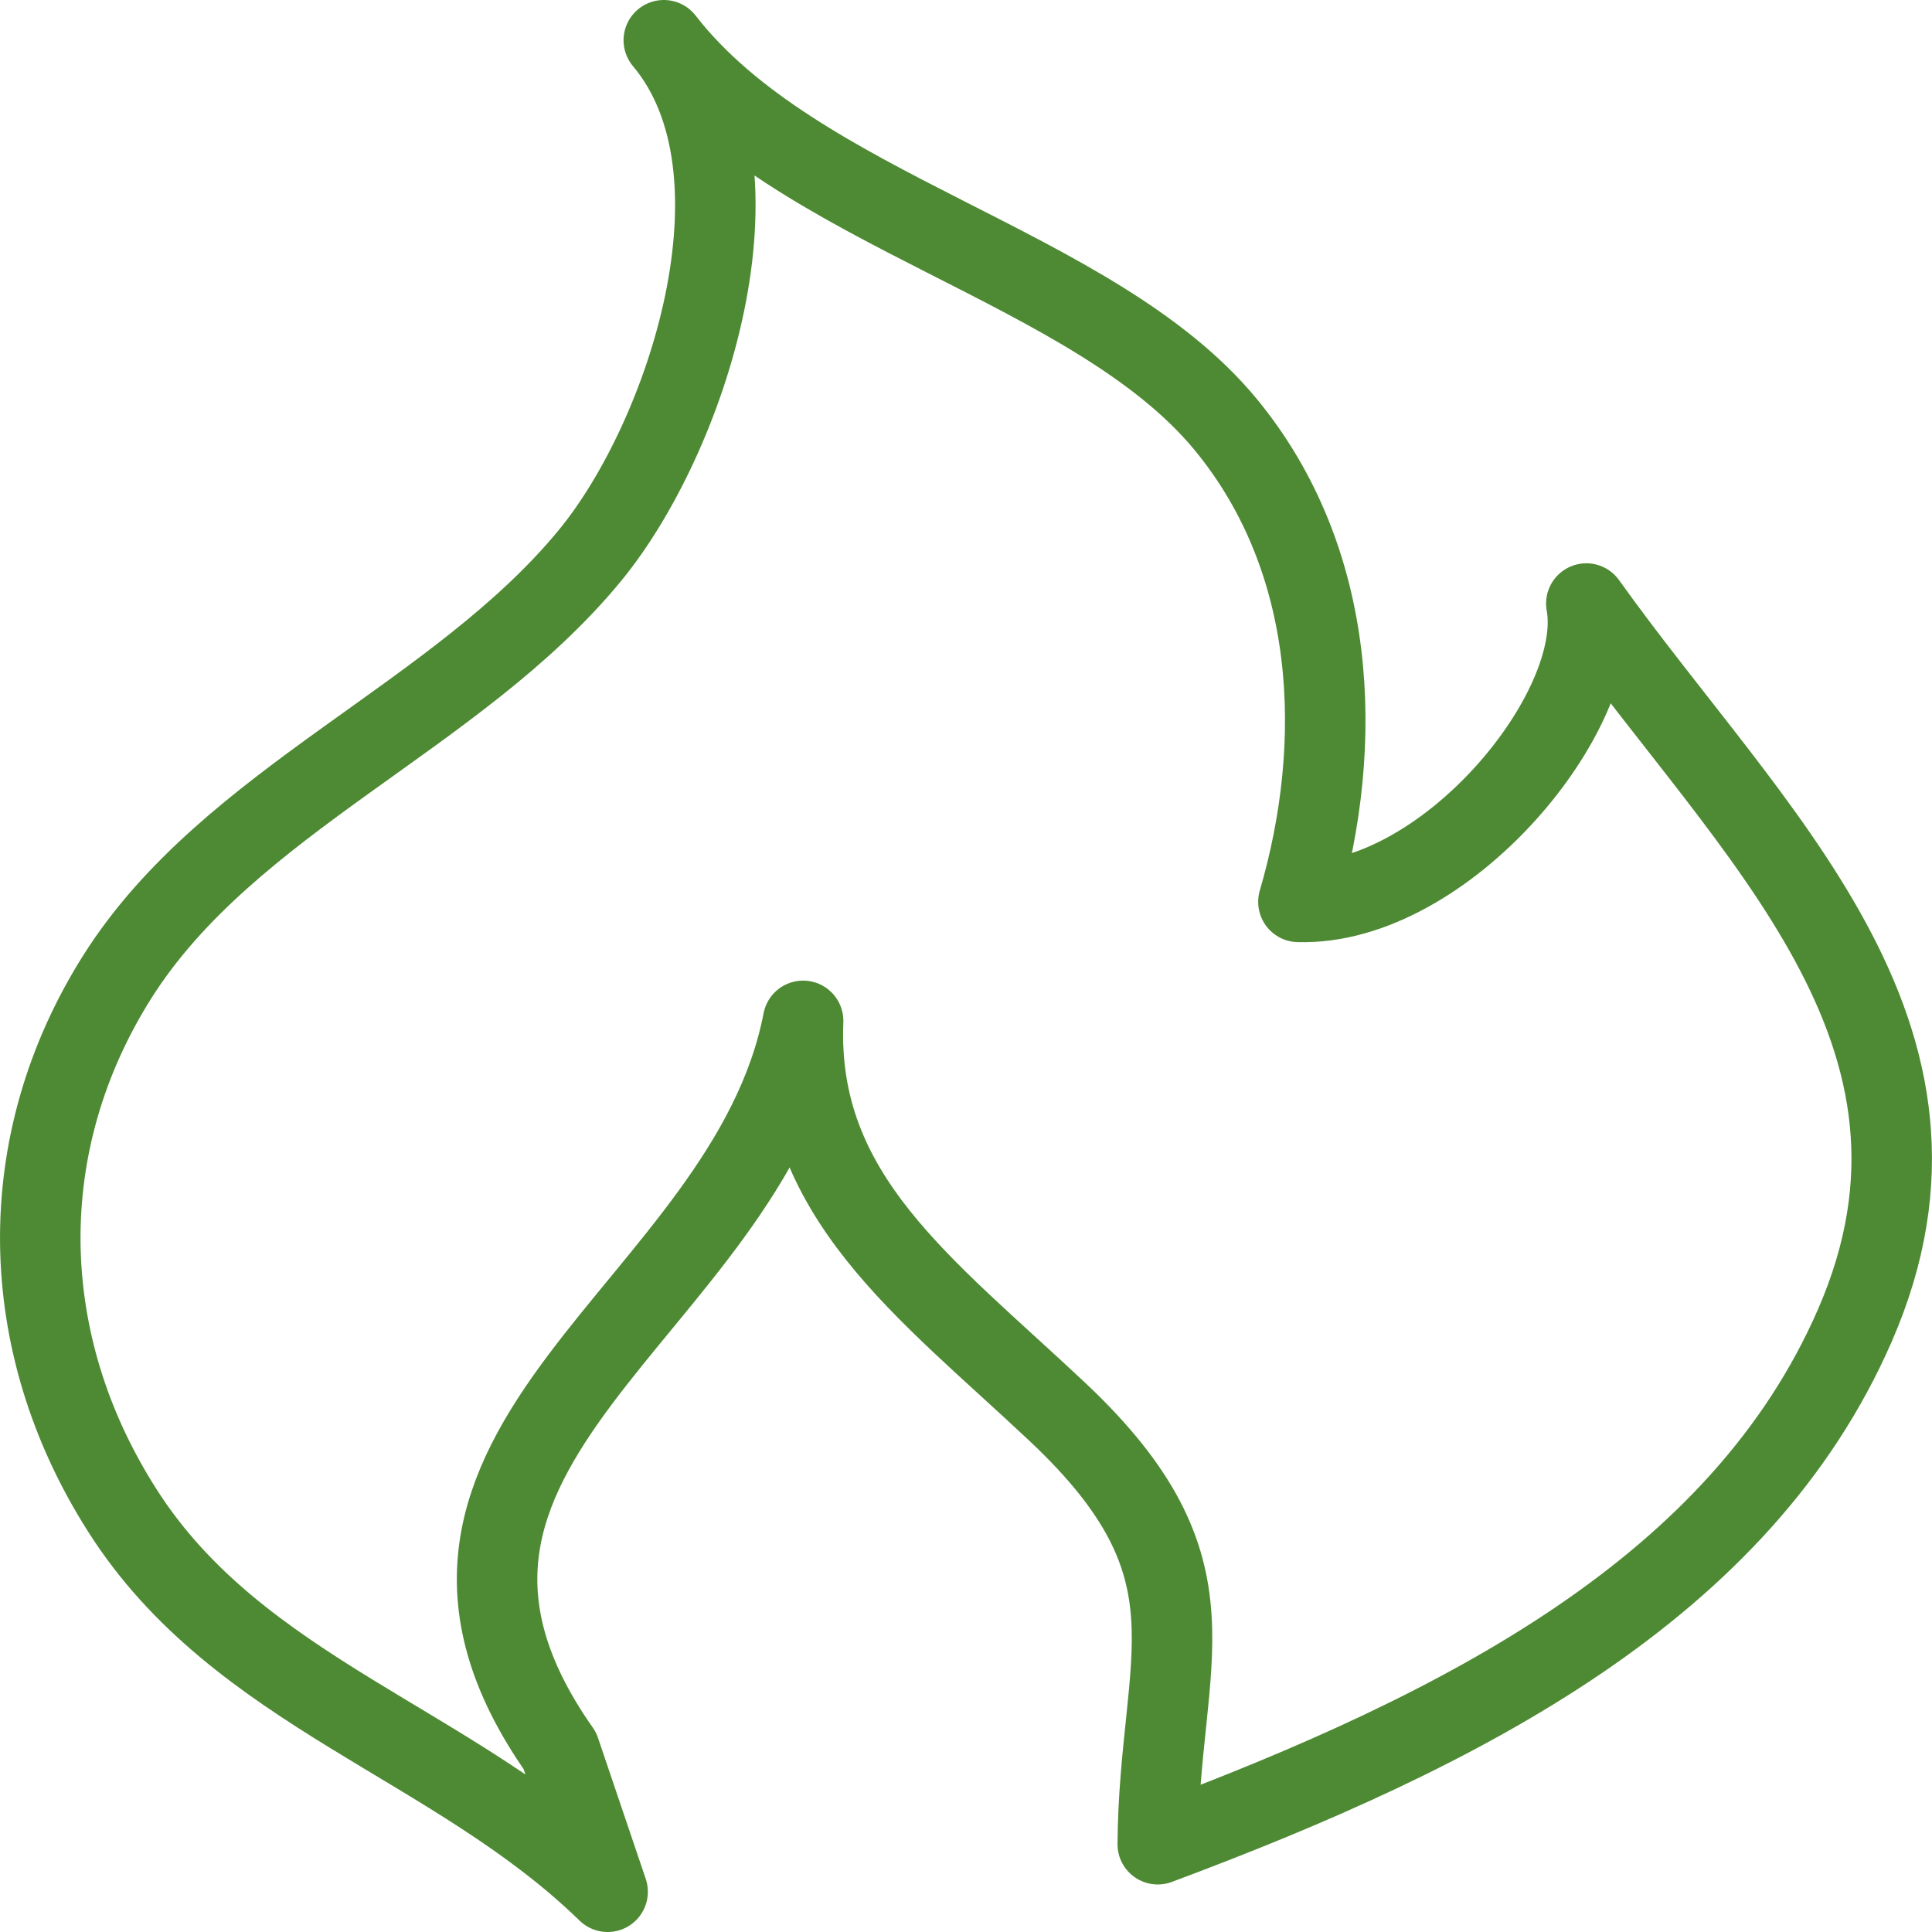 <svg xmlns="http://www.w3.org/2000/svg" width="48" height="48" fill="rgba(78,138,51,1)" viewBox="0 0 48 48"><path fill="none" stroke="rgba(78,138,51,1)" stroke-width="2" stroke-linecap="round" stroke-linejoin="round" stroke-miterlimit="10" d="M13.91 43.497c-5.345-7.6 4.646-10.915 6.043-18.134-.175 4.345 3.017 6.61 6.323 9.72 4.185 3.94 2.523 6.082 2.488 10.736 7.653-2.856 14.485-6.38 17.322-12.894 3.16-7.262-2.572-12.187-6.674-17.93.485 2.662-3.52 7.518-7.153 7.412 1.152-3.942.97-8.498-1.815-11.87C27.162 6.567 19.795 5.26 16.492 1c2.748 3.27.57 9.882-1.838 12.805-3.298 4.012-8.955 6.07-11.73 10.448C.3 28.398.382 33.36 3.04 37.528 5.926 42.064 11.3 43.3 15.096 47l-1.186-3.503z"/></svg>